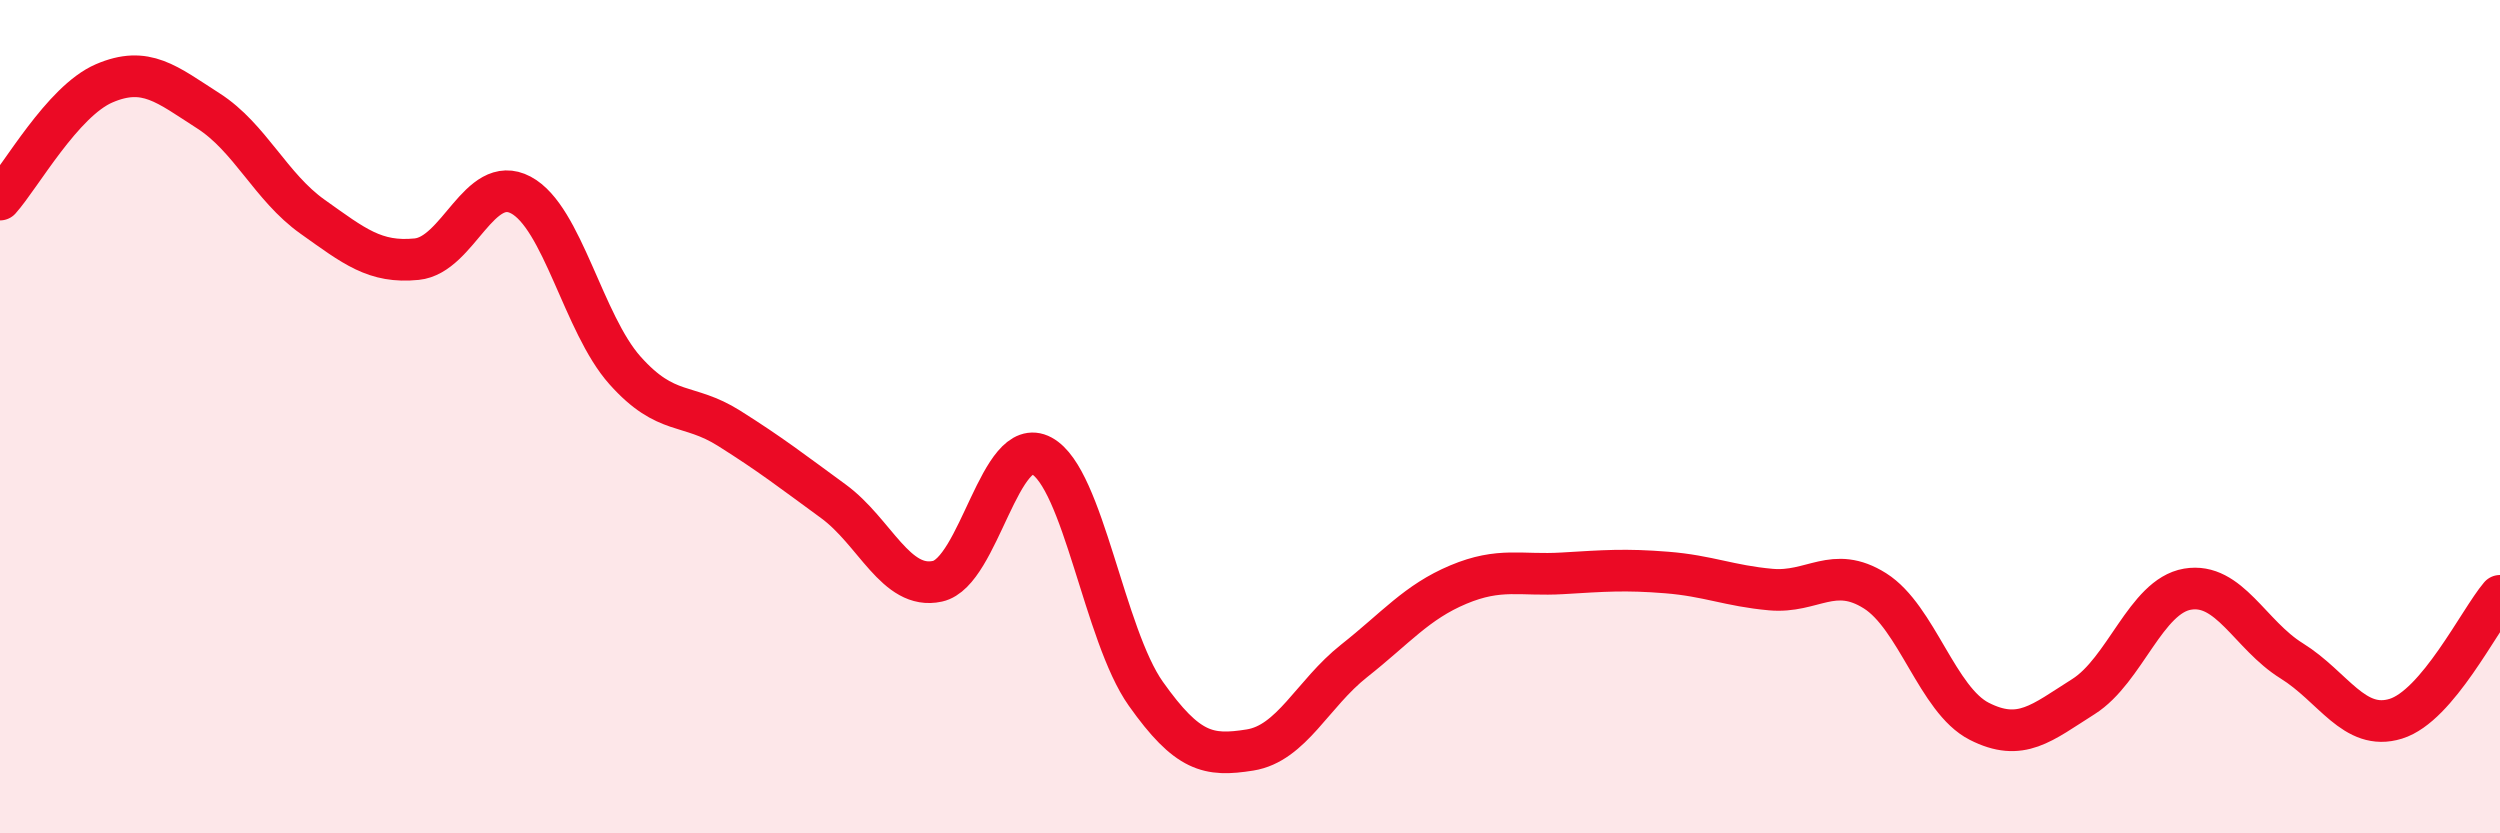 
    <svg width="60" height="20" viewBox="0 0 60 20" xmlns="http://www.w3.org/2000/svg">
      <path
        d="M 0,4.79 C 0.5,4.23 1.5,2.43 2.5,2 C 3.5,1.57 4,2.02 5,2.66 C 6,3.3 6.5,4.49 7.5,5.2 C 8.5,5.91 9,6.32 10,6.22 C 11,6.12 11.5,4.15 12.5,4.68 C 13.5,5.21 14,7.77 15,8.89 C 16,10.01 16.5,9.65 17.5,10.28 C 18.5,10.91 19,11.3 20,12.03 C 21,12.76 21.5,14.17 22.5,13.95 C 23.5,13.73 24,10.4 25,10.94 C 26,11.48 26.5,15.24 27.5,16.65 C 28.5,18.06 29,18.16 30,18 C 31,17.84 31.5,16.65 32.5,15.86 C 33.5,15.07 34,14.45 35,14.03 C 36,13.61 36.5,13.82 37.5,13.76 C 38.5,13.7 39,13.66 40,13.74 C 41,13.82 41.5,14.06 42.5,14.15 C 43.5,14.24 44,13.55 45,14.18 C 46,14.81 46.5,16.8 47.5,17.31 C 48.5,17.82 49,17.35 50,16.72 C 51,16.09 51.5,14.31 52.5,14.14 C 53.5,13.97 54,15.24 55,15.86 C 56,16.48 56.5,17.56 57.5,17.25 C 58.5,16.94 59.5,14.89 60,14.3L60 20L0 20Z"
        fill="#EB0A25"
        opacity="0.1"
        stroke-linecap="round"
        stroke-linejoin="round"
      />
      <path
        d="M 0,4.79 C 0.5,4.23 1.5,2.43 2.5,2 C 3.5,1.57 4,2.02 5,2.66 C 6,3.3 6.5,4.49 7.5,5.2 C 8.5,5.91 9,6.32 10,6.22 C 11,6.12 11.5,4.15 12.5,4.68 C 13.5,5.21 14,7.77 15,8.89 C 16,10.01 16.5,9.65 17.5,10.28 C 18.5,10.91 19,11.3 20,12.03 C 21,12.76 21.5,14.17 22.5,13.95 C 23.5,13.73 24,10.4 25,10.94 C 26,11.48 26.5,15.24 27.5,16.65 C 28.5,18.06 29,18.16 30,18 C 31,17.84 31.5,16.65 32.5,15.86 C 33.5,15.07 34,14.45 35,14.03 C 36,13.61 36.5,13.82 37.5,13.76 C 38.5,13.7 39,13.66 40,13.74 C 41,13.82 41.5,14.06 42.5,14.15 C 43.5,14.24 44,13.55 45,14.18 C 46,14.81 46.5,16.8 47.5,17.31 C 48.5,17.82 49,17.35 50,16.72 C 51,16.09 51.5,14.31 52.5,14.14 C 53.5,13.97 54,15.24 55,15.86 C 56,16.48 56.5,17.56 57.5,17.25 C 58.5,16.94 59.5,14.89 60,14.3"
        stroke="#EB0A25"
        stroke-width="1"
        fill="none"
        stroke-linecap="round"
        stroke-linejoin="round"
      />
    </svg>
  